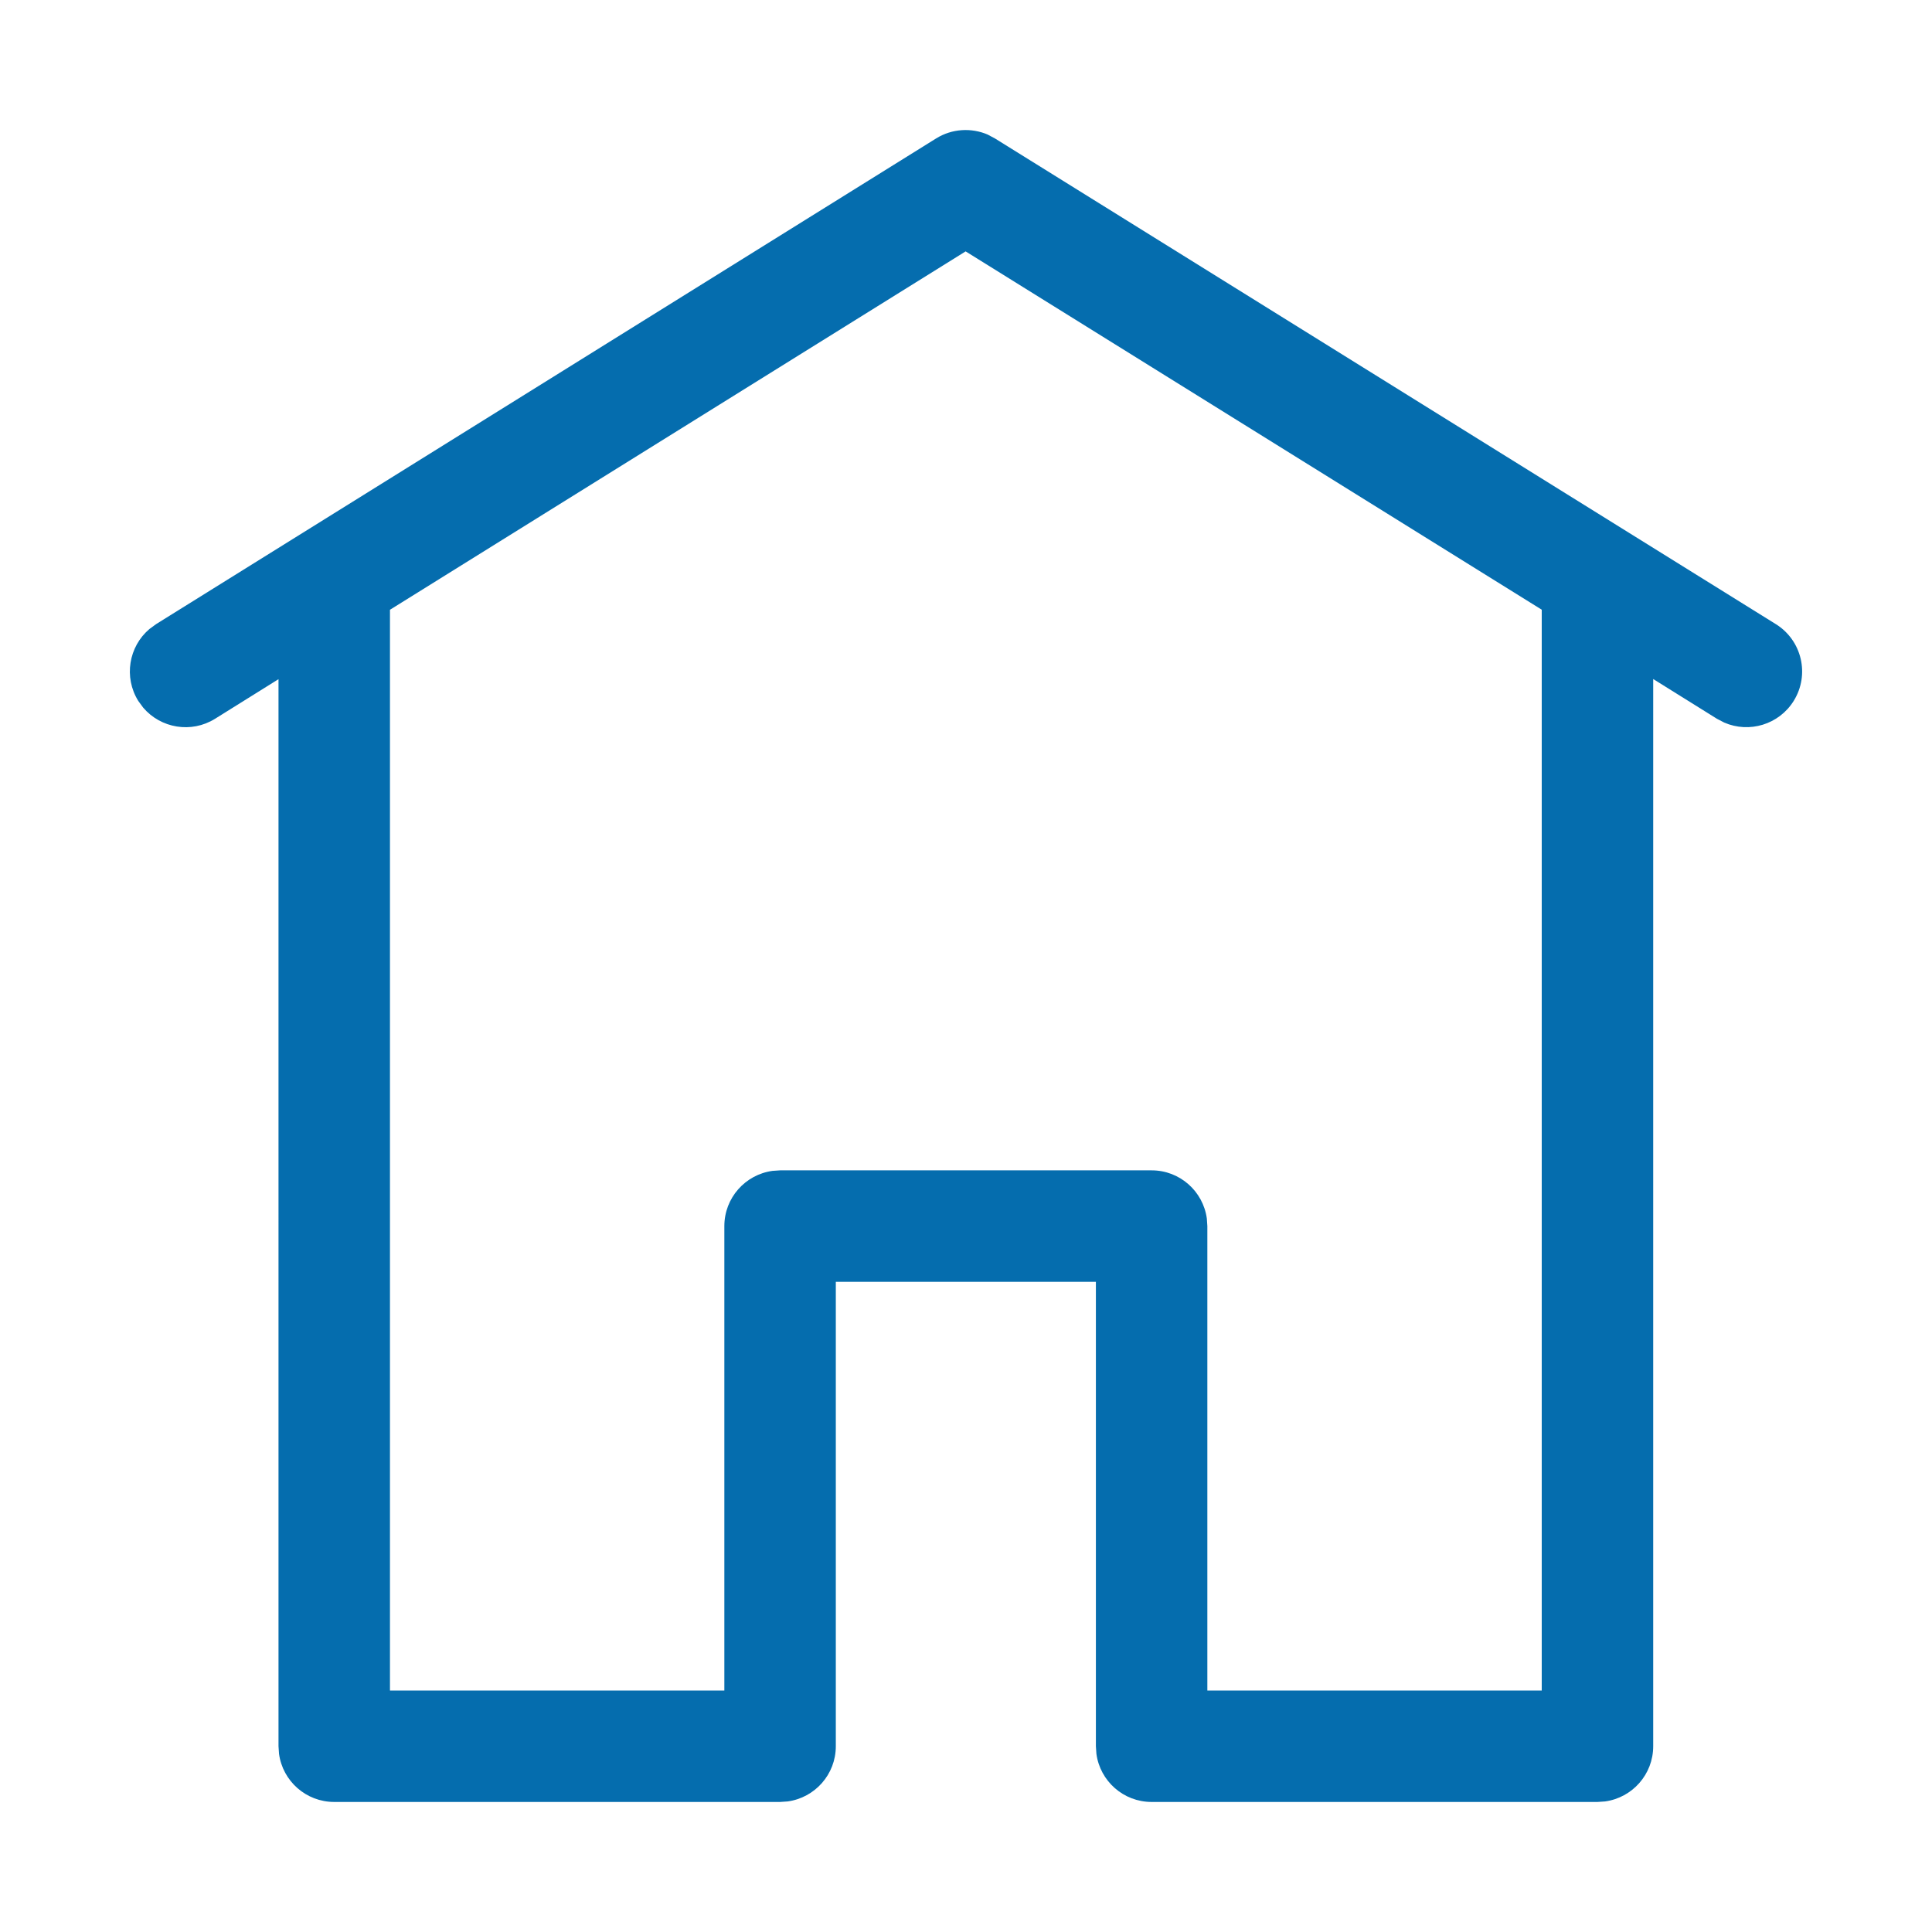 <svg xmlns="http://www.w3.org/2000/svg" xmlns:xlink="http://www.w3.org/1999/xlink" width="26" height="26" viewBox="0 0 26 26">
    <defs>
        <path id="2a7m3ygqga" d="M13.297 1.814l.094.05 10.507 6.535c.352.219.46.681.241 1.033-.199.32-.6.438-.935.292l-.098-.051-.858-.535V23.5c0 .38-.282.693-.648.743l-.102.007h-6c-.38 0-.694-.282-.743-.648l-.007-.102v-6.25h-3.5v6.25c0 .38-.282.693-.648.743l-.102.007h-6c-.38 0-.694-.282-.743-.648l-.007-.102V9.14l-.854.533c-.32.199-.73.128-.967-.15l-.066-.09c-.199-.32-.128-.732.15-.968l.09-.066 10.497-6.536c.212-.132.474-.148.699-.05zm-.302 1.569L5.248 8.206V22.75h4.5V16.5c0-.38.282-.693.648-.743l.102-.007h5c.38 0 .693.282.743.648l.007.102v6.25h4.5V8.205l-7.753-4.822z"/>
    </defs>
    <g fill="none" fill-rule="evenodd">
        <g>
            <use fill="#056DAE" xlink:href="#2a7m3ygqga"/>
        </g>
    </g>
</svg>

